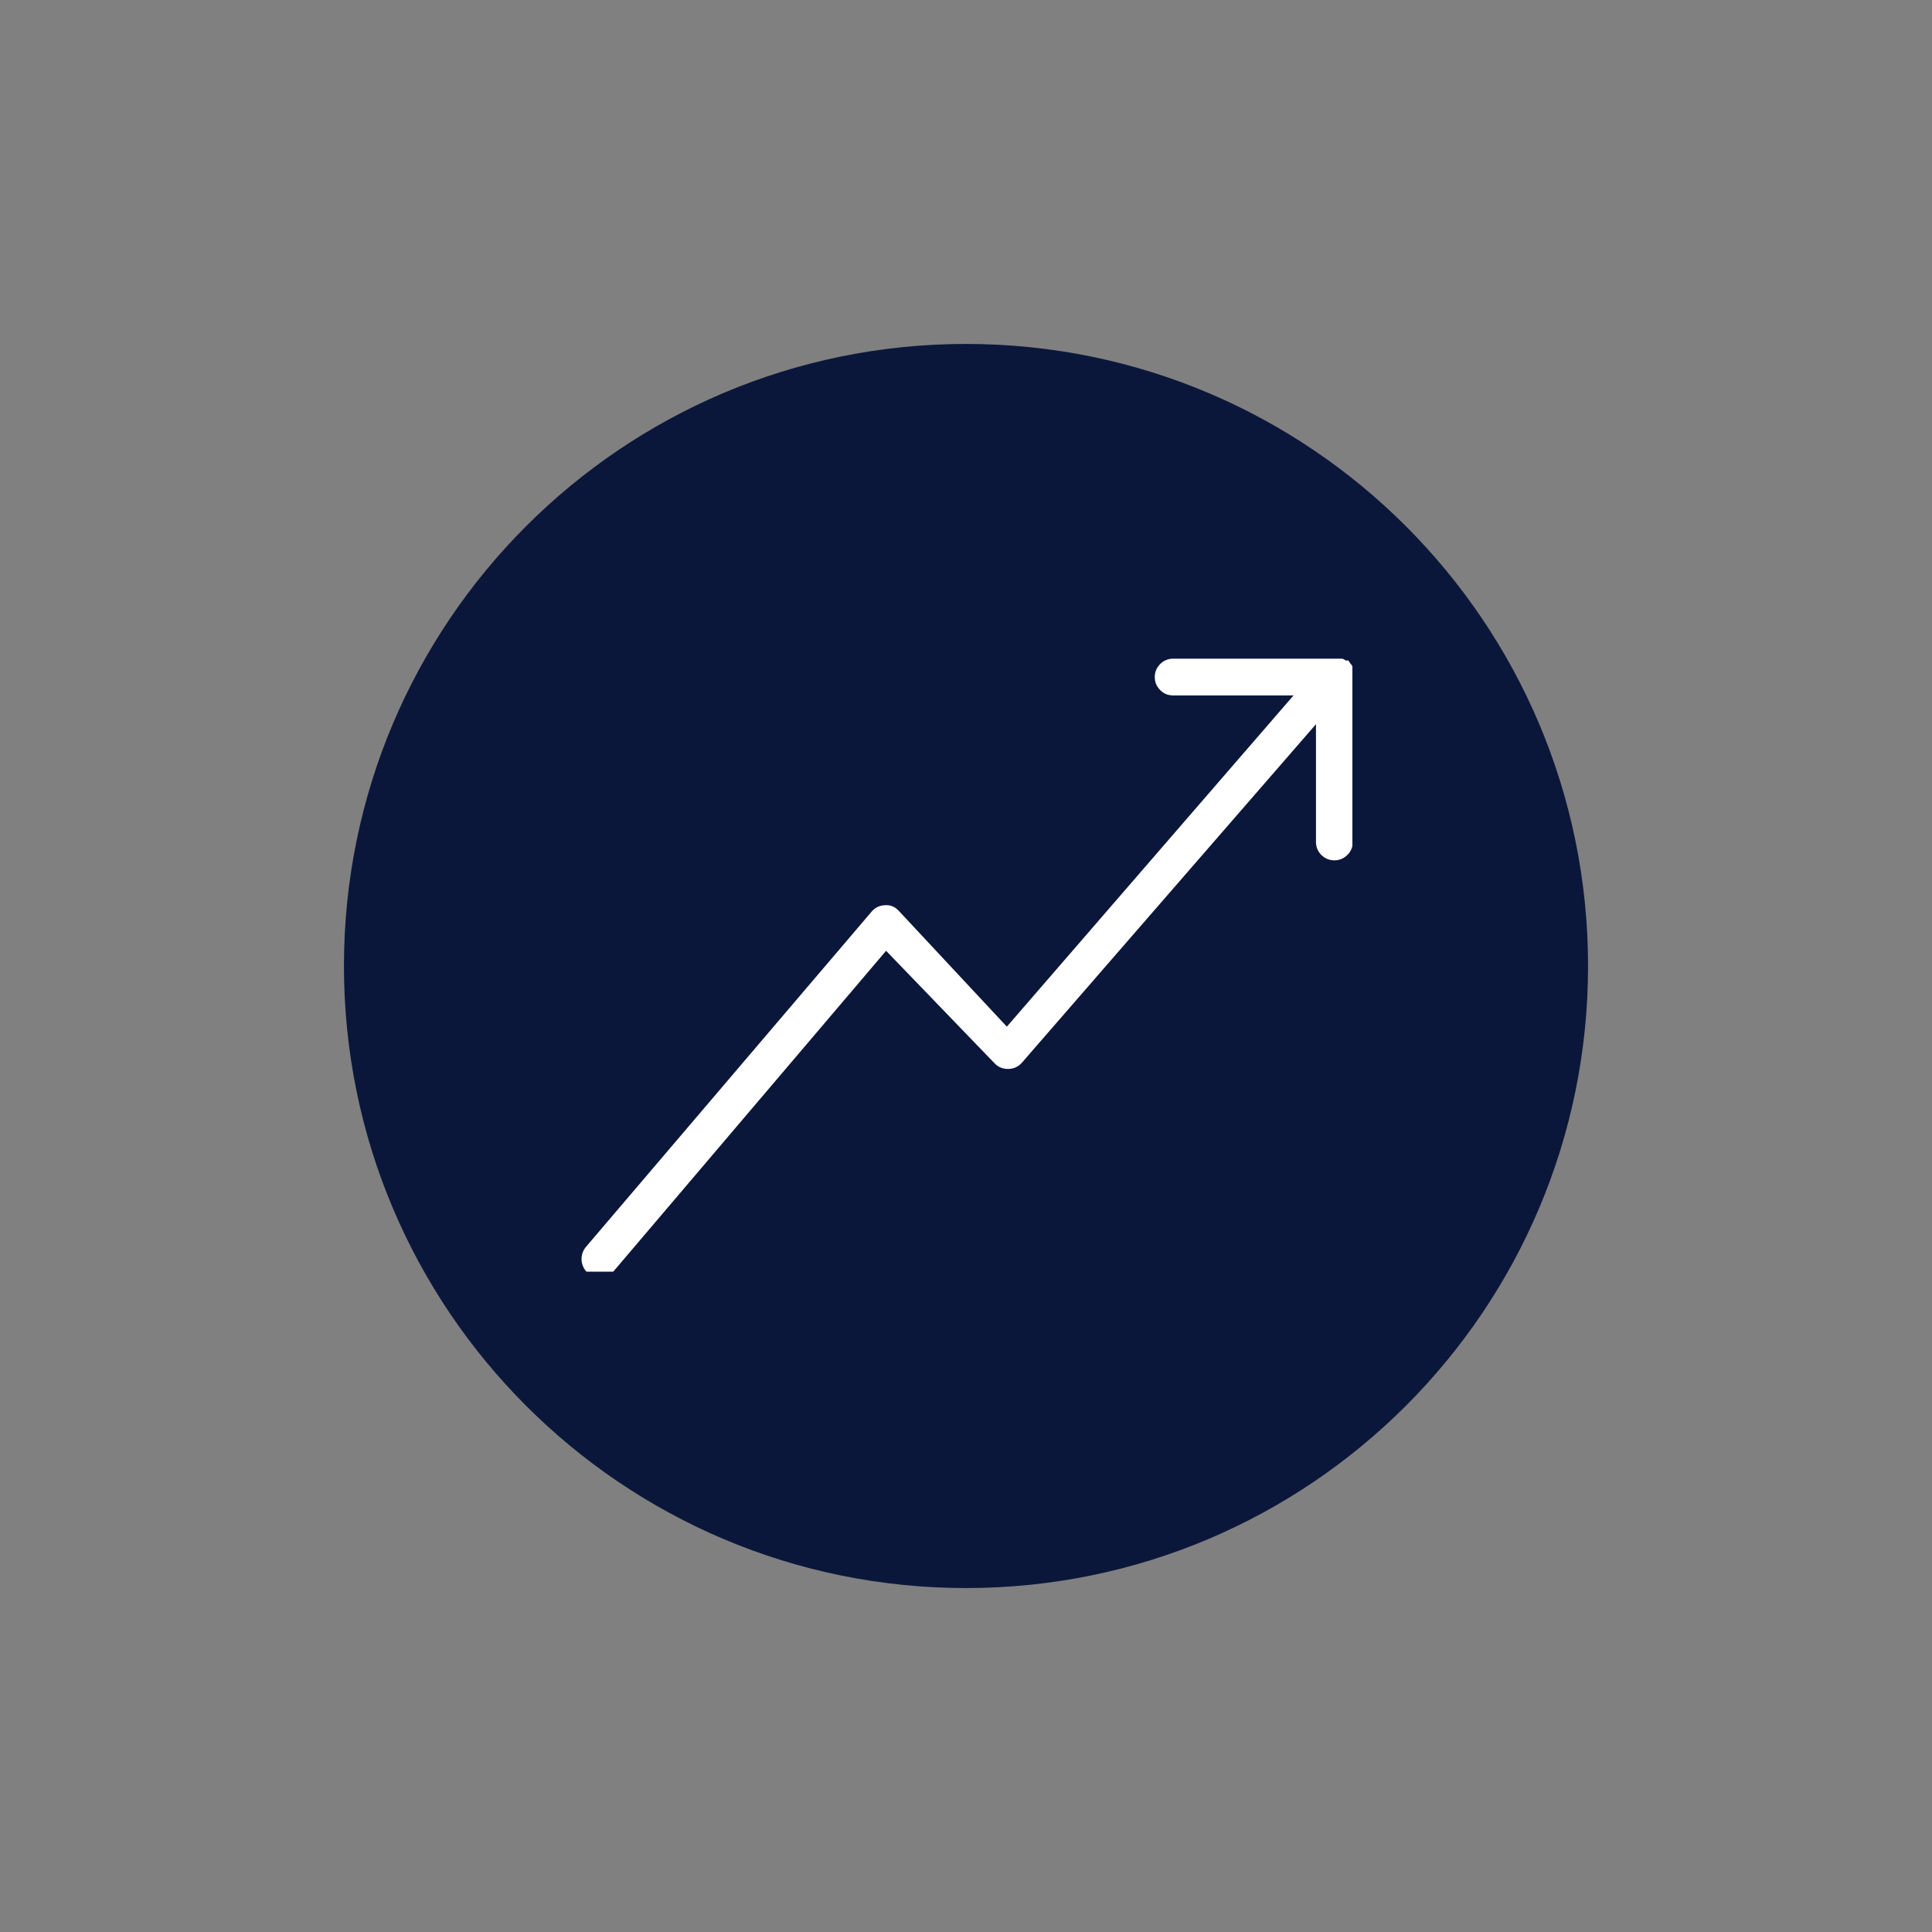 <?xml version="1.0" encoding="UTF-8"?> <svg xmlns="http://www.w3.org/2000/svg" xmlns:xlink="http://www.w3.org/1999/xlink" width="100" zoomAndPan="magnify" viewBox="0 0 75 75" height="100" preserveAspectRatio="xMidYMid meet" version="1.0"><rect x="0" y="0" width="75" height="75" fill="#808080" stroke="none"/><defs><clipPath id="7cdc011ad3"><path d="M 13.352 13.352 L 61.648 13.352 L 61.648 61.648 L 13.352 61.648 Z M 13.352 13.352 " clip-rule="nonzero"></path></clipPath><clipPath id="514831633d"><path d="M 37.5 13.352 C 24.164 13.352 13.352 24.164 13.352 37.5 C 13.352 50.836 24.164 61.648 37.5 61.648 C 50.836 61.648 61.648 50.836 61.648 37.5 C 61.648 24.164 50.836 13.352 37.5 13.352 Z M 37.5 13.352 " clip-rule="nonzero"></path></clipPath><clipPath id="3e4f51fb68"><path d="M 22.5 25.367 L 52.5 25.367 L 52.5 49.367 L 22.5 49.367 Z M 22.5 25.367 " clip-rule="nonzero"></path></clipPath></defs><g clip-path="url(#7cdc011ad3)"><g clip-path="url(#514831633d)"><path fill="#0b173a" d="M 13.352 13.352 L 61.648 13.352 L 61.648 61.648 L 13.352 61.648 Z M 13.352 13.352 " fill-opacity="1" fill-rule="nonzero"></path></g></g><g clip-path="url(#3e4f51fb68)"><path fill="#ffffff" d="M 52.5 26.141 L 52.5 25.984 C 52.504 25.945 52.504 25.906 52.5 25.867 C 52.484 25.828 52.461 25.797 52.43 25.77 L 52.344 25.641 L 52.242 25.641 C 52.203 25.609 52.16 25.586 52.113 25.57 L 45.543 25.57 C 45.344 25.57 45.176 25.641 45.039 25.777 C 44.898 25.918 44.828 26.086 44.828 26.285 C 44.828 26.48 44.898 26.648 45.039 26.789 C 45.176 26.93 45.344 26.996 45.543 26.996 L 50.215 26.996 L 39.086 39.855 L 34.887 35.355 C 34.738 35.195 34.559 35.121 34.344 35.141 C 34.133 35.152 33.961 35.238 33.828 35.398 L 22.742 48.41 C 22.617 48.566 22.562 48.738 22.578 48.938 C 22.598 49.133 22.68 49.297 22.828 49.426 C 22.977 49.555 23.148 49.613 23.348 49.594 C 23.543 49.578 23.703 49.492 23.828 49.34 L 34.398 36.91 L 38.602 41.27 C 38.742 41.422 38.918 41.496 39.129 41.496 C 39.336 41.496 39.512 41.422 39.656 41.27 L 51.086 28.113 L 51.086 32.684 C 51.086 32.879 51.156 33.051 51.293 33.188 C 51.434 33.328 51.602 33.398 51.801 33.398 C 51.996 33.398 52.164 33.328 52.305 33.188 C 52.445 33.051 52.516 32.879 52.516 32.684 L 52.516 26.141 Z M 52.5 26.141 " fill-opacity="1" fill-rule="nonzero"></path></g></svg> 